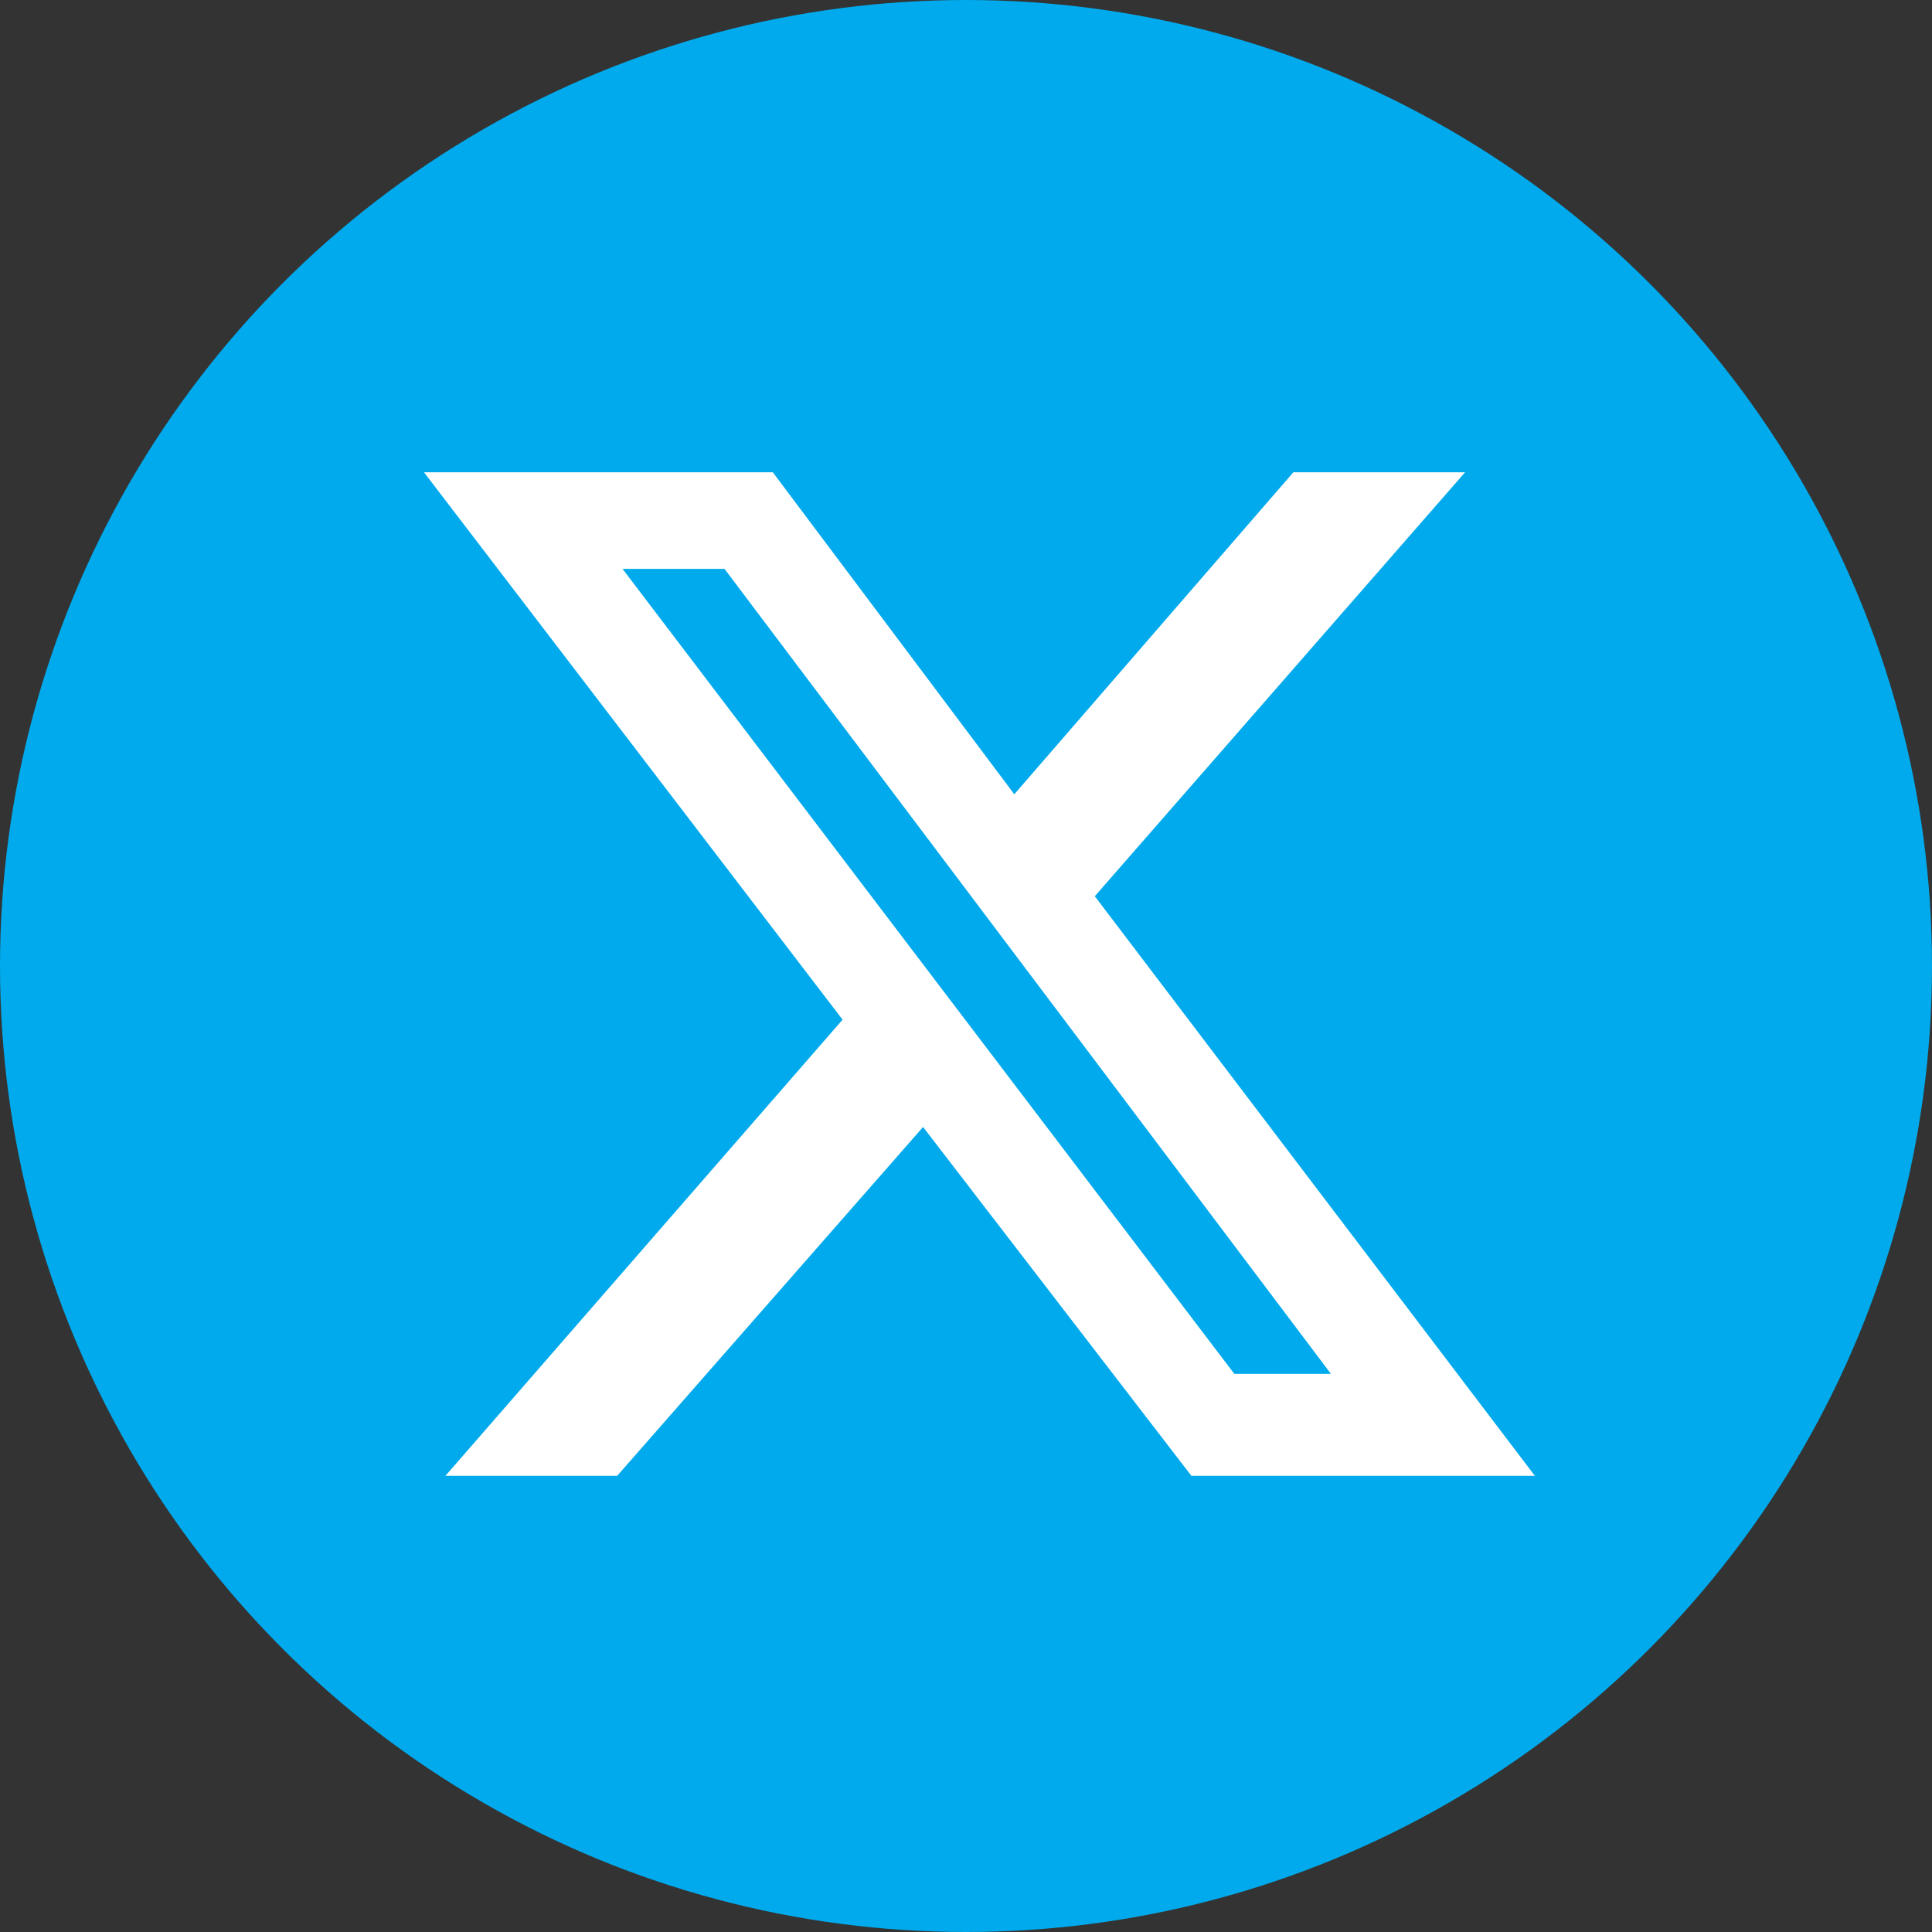<?xml version="1.0" encoding="utf-8"?>
<!-- Generator: Adobe Illustrator 28.3.0, SVG Export Plug-In . SVG Version: 6.00 Build 0)  -->
<svg version="1.1" id="Layer_1" xmlns="http://www.w3.org/2000/svg" xmlns:xlink="http://www.w3.org/1999/xlink" x="0px" y="0px"
	 width="36px" height="36px" viewBox="0 0 36 36" style="enable-background:new 0 0 36 36;" xml:space="preserve">
<rect x="0" y="0" width="36" height="36" fill="#333333" stroke="none"/>
<style type="text/css">
	.st0{fill:#00AAEC;}
	.st1{fill:#FFFFFF;}
</style>
<circle class="st0" cx="18" cy="18" r="18"/>
<path class="st1" d="M24.1,8.8h3.2l-6.9,7.9l8.2,10.8h-6.4l-5-6.5l-5.7,6.5H8.3l7.4-8.5L7.9,8.8h6.5l4.5,6L24.1,8.8z M23,25.6h1.8
	l-11.3-15h-1.9L23,25.6L23,25.6z"/>
</svg>
